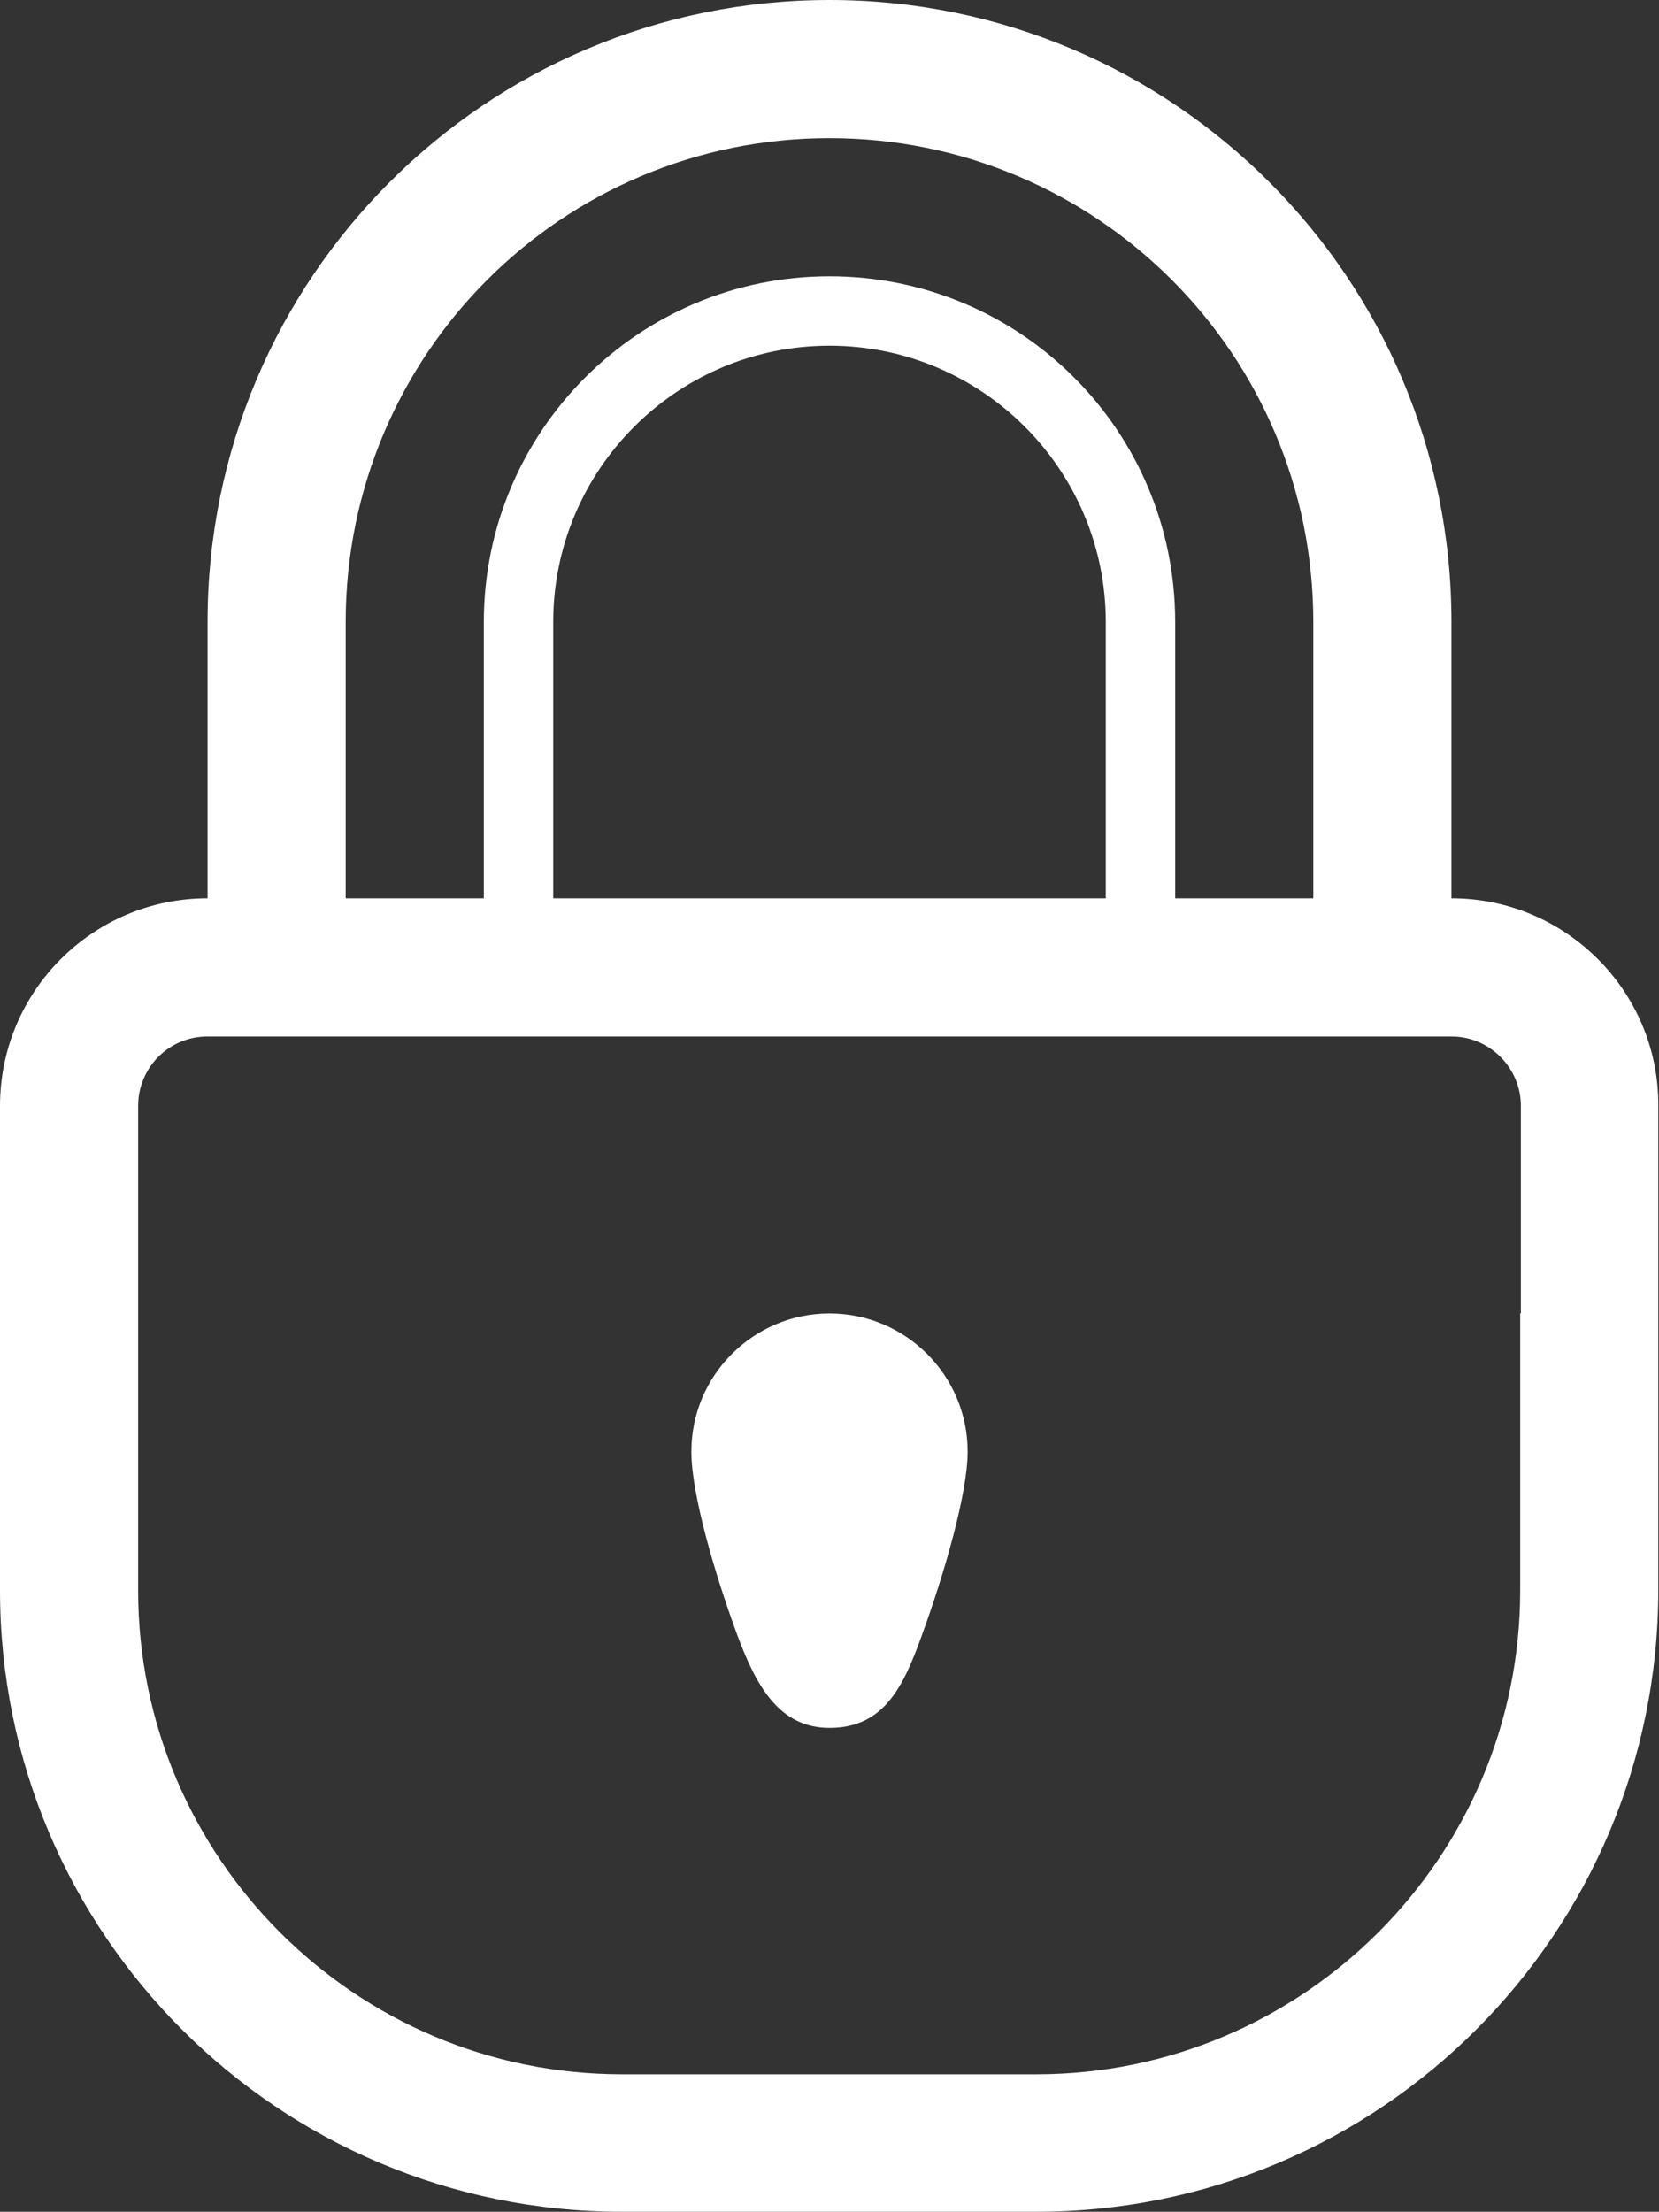 <?xml version="1.0" encoding="utf-8"?>
<!-- Generator: Adobe Illustrator 21.1.0, SVG Export Plug-In . SVG Version: 6.00 Build 0)  -->
<svg version="1.1" id="Capa_1" xmlns="http://www.w3.org/2000/svg" xmlns:xlink="http://www.w3.org/1999/xlink" x="0px" y="0px"
	 viewBox="0 0 243.8 325" style="enable-background:new 0 0 243.8 325;" xml:space="preserve">
<rect x="0" y="0" width="243.8" height="325" fill="#333333" stroke="none"/>
<style type="text/css">
	.st0{fill:#FFFFFF;}
</style>
<g>
	<g id="lock">
		<path class="st0" d="M213.3,132V91.4c0-50.5-40.9-91.4-91.4-91.4S30.5,40.9,30.5,91.4V132C13.6,132,0,145.7,0,162.5V193v10.2v20.3
			v10.2C0,284.1,40.9,325,91.4,325h60.9c50.5,0,91.4-40.9,91.4-91.4v-10.2v-20.3V193v-30.5C243.8,145.7,230.1,132,213.3,132z
			 M50.8,91.4c0-39.3,31.8-71.1,71.1-71.1S193,52.1,193,91.4V132h-20.3V91.4c0-28.1-22.7-50.8-50.8-50.8S71.1,63.4,71.1,91.4V132
			H50.8V91.4z M162.5,91.4L162.5,91.4V132H81.3V91.4v0c0-22.4,18.2-40.6,40.6-40.6S162.5,69,162.5,91.4z M223.4,193v10.2v20.3v10.2
			c0,39.2-31.9,71.1-71.1,71.1H91.4c-39.2,0-71.1-31.9-71.1-71.1v-10.2v-20.3V193v-30.5c0-5.6,4.5-10.2,10.2-10.2
			c6.8,0,13.5,0,20.3,0H193c6.8,0,13.5,0,20.3,0c5.6,0,10.2,4.6,10.2,10.2V193z"/>
		<path class="st0" d="M121.9,193c-11.2,0-20.3,9.1-20.3,20.3c0,6.2,3.4,17.9,6.8,27.1c2.8,7.5,6.2,13.5,13.5,13.5
			c7.9,0,10.8-5.9,13.5-13.4c3.4-9.3,6.8-21.1,6.8-27.2C142.2,202.1,133.1,193,121.9,193z"/>
	</g>
</g>
</svg>
